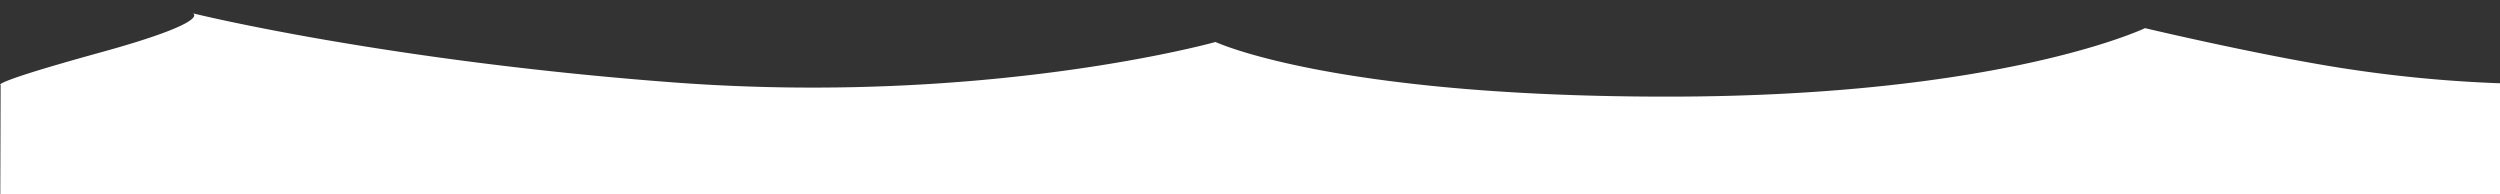 <svg xmlns="http://www.w3.org/2000/svg" xmlns:xlink="http://www.w3.org/1999/xlink" width="1440" height="112" viewBox="0 0 1440 112"><rect x="0" y="0" width="1440" height="112" fill="#333333" stroke="none"/><defs><clipPath id="a"><rect width="1440" height="112" transform="translate(0 930)" fill="#fff" stroke="#707070" stroke-width="1"/></clipPath></defs><g transform="translate(0 -930)" clip-path="url(#a)"><path d="M96.911,1515.253s-7.186-.9,57.641-18.769,53.069-22.506,53.069-22.506,109.072,27.072,275.7,39.721c181.249,13.759,313.381-23.2,313.381-23.2s67.106,31.473,260.116,31.473,275.272-39.448,275.272-39.448,71.422,16.934,120.04,24a764.077,764.077,0,0,0,85.422,7.787v128.336l-1441-.958Z" transform="translate(-96.556 -536.312)" fill="#fff"/></g></svg>